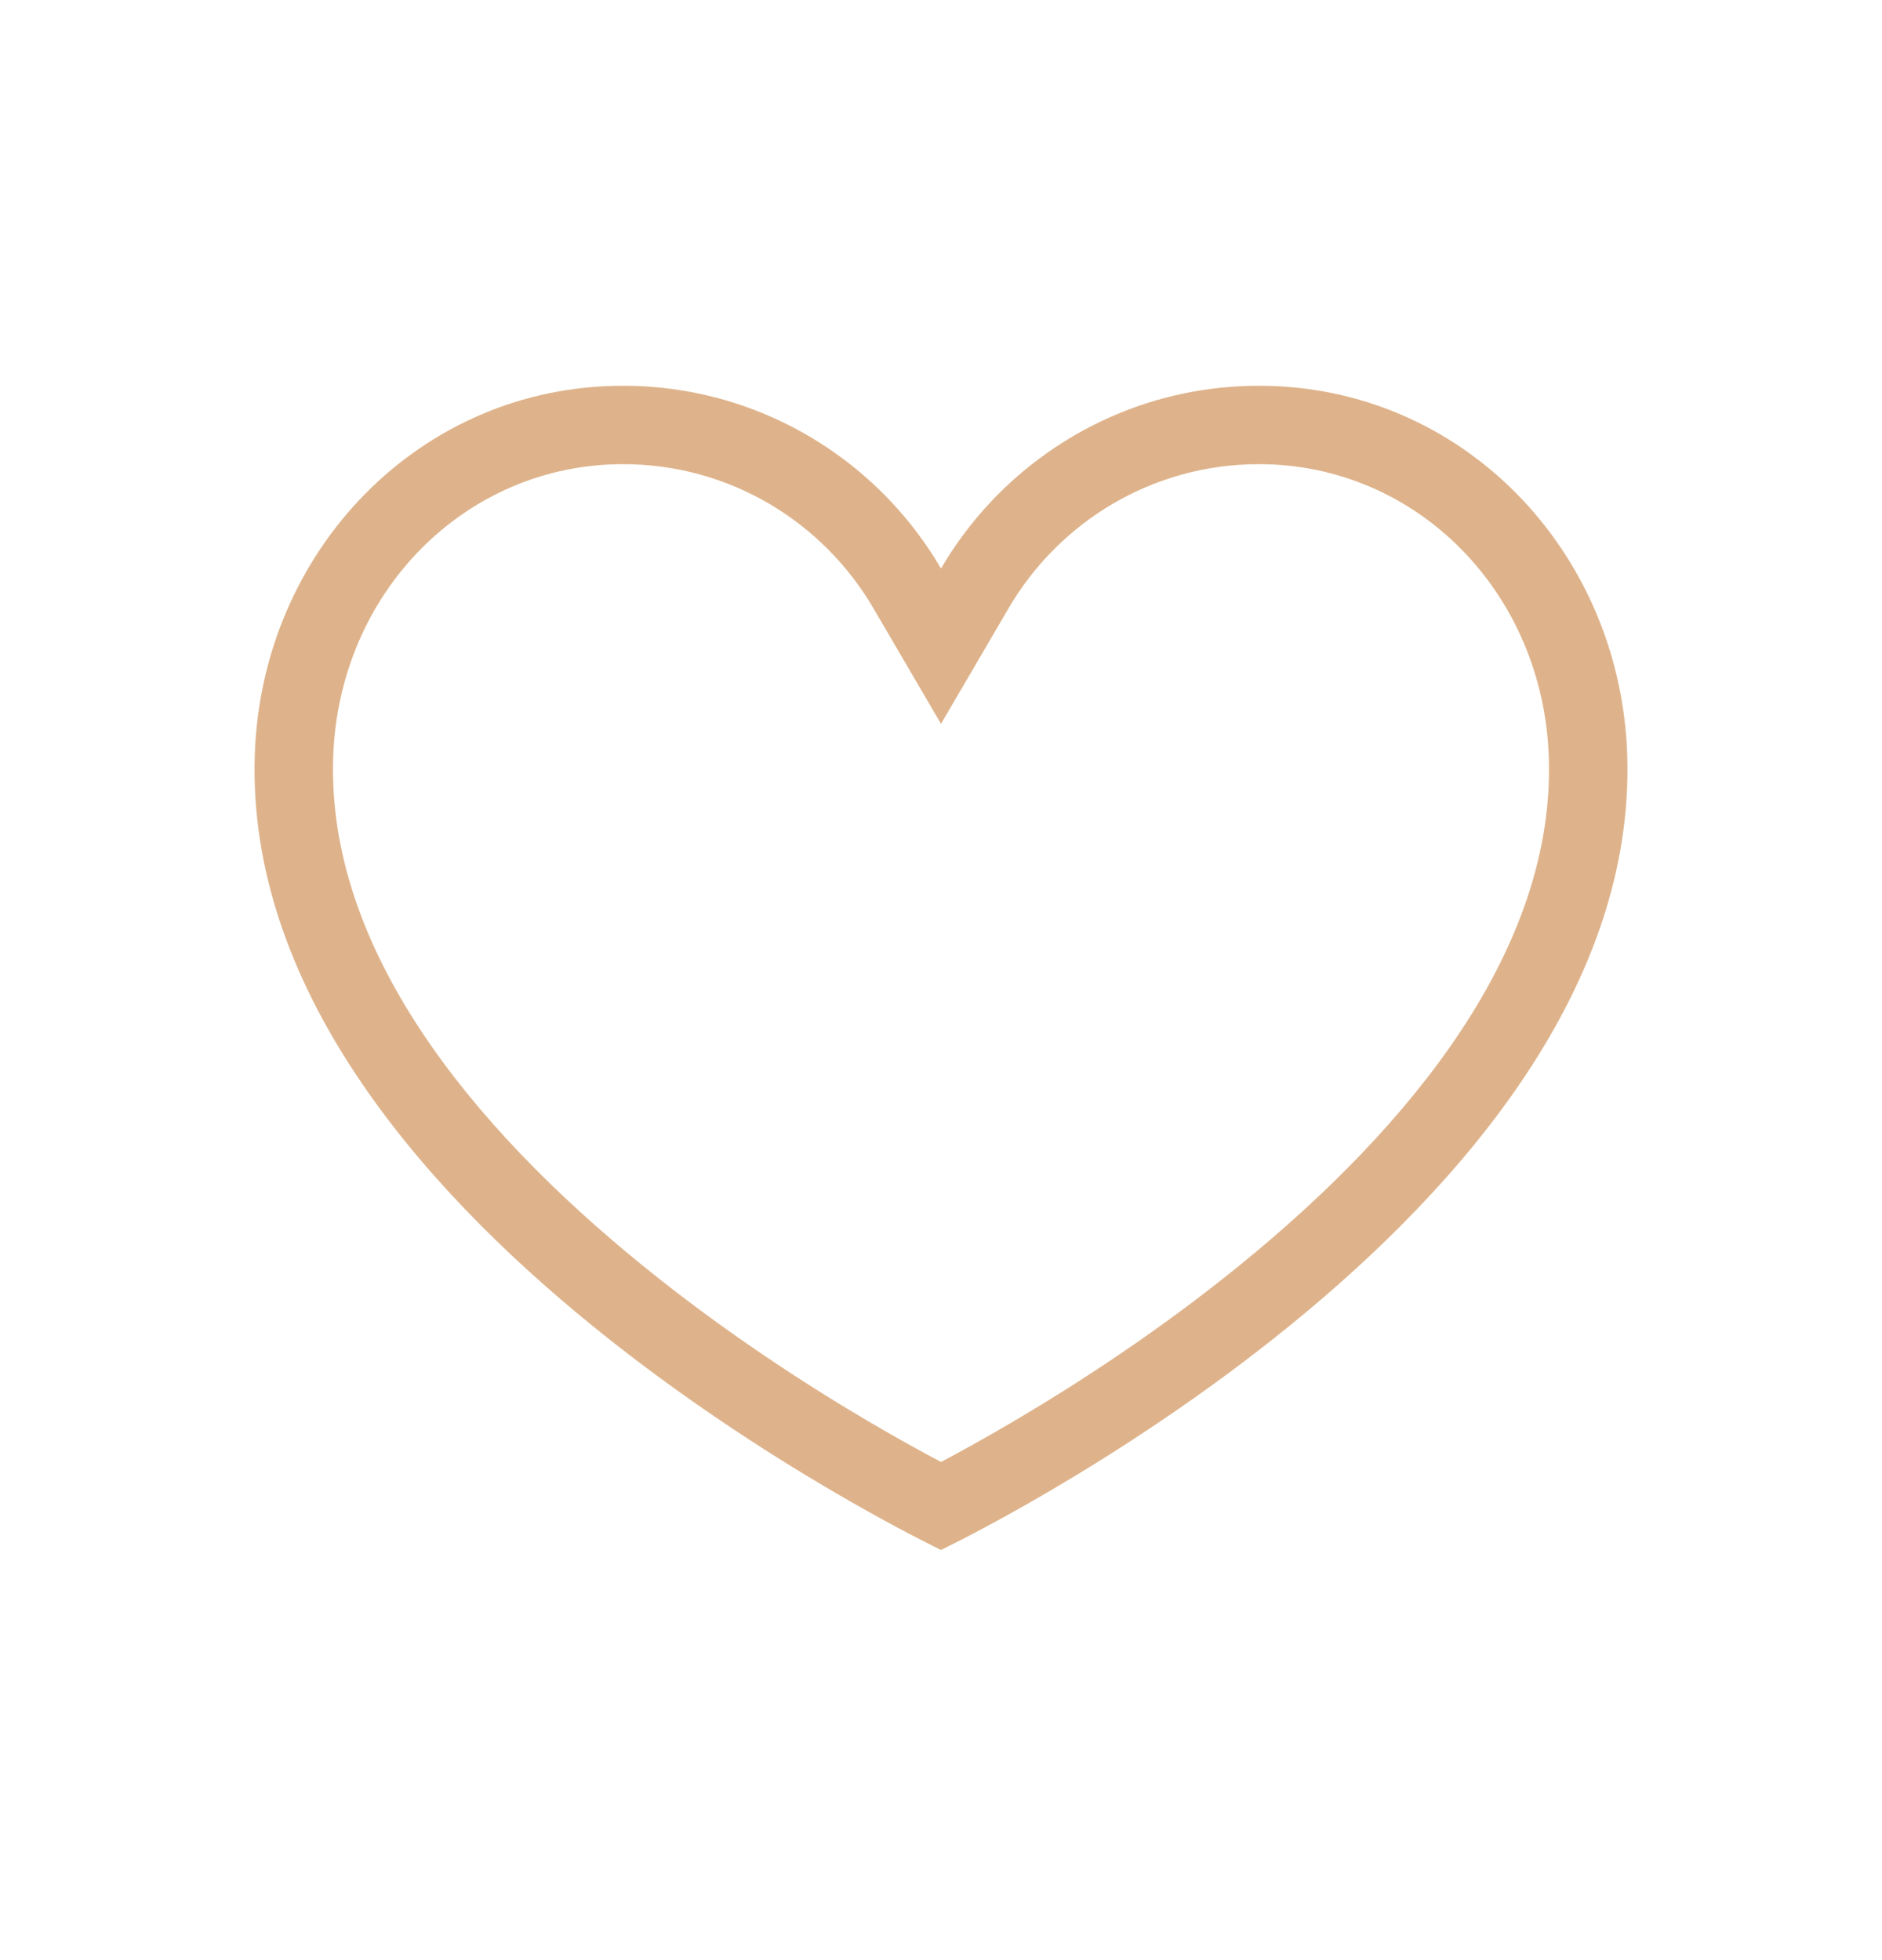 <svg width="24" height="25" viewBox="0 0 24 25" fill="none" xmlns="http://www.w3.org/2000/svg">
<path fill-rule="evenodd" clip-rule="evenodd" d="M12 9.232L11.137 7.756C10.493 6.655 9.304 5.92 7.945 5.92C5.935 5.92 4.317 7.556 4.249 9.66L4.249 9.661C4.168 12.099 6.004 14.36 8.183 16.131C9.238 16.99 10.305 17.677 11.111 18.15C11.47 18.36 11.774 18.527 12 18.646C12.226 18.527 12.53 18.36 12.888 18.15C13.695 17.677 14.762 16.99 15.817 16.131C17.995 14.36 19.832 12.098 19.751 9.661C19.682 7.556 18.065 5.92 16.055 5.92C14.697 5.92 13.507 6.655 12.863 7.756L12 9.232ZM12 19.768C12 19.768 3.055 15.519 3.249 9.628C3.334 7.029 5.351 4.92 7.945 4.92C9.29 4.92 10.503 5.487 11.36 6.395C11.604 6.654 11.819 6.941 12 7.251C12.181 6.941 12.396 6.654 12.641 6.395C13.497 5.487 14.71 4.92 16.055 4.92C18.648 4.92 20.665 7.029 20.751 9.628C20.945 15.519 12 19.768 12 19.768Z" fill="#DEB38B"/>
</svg>
